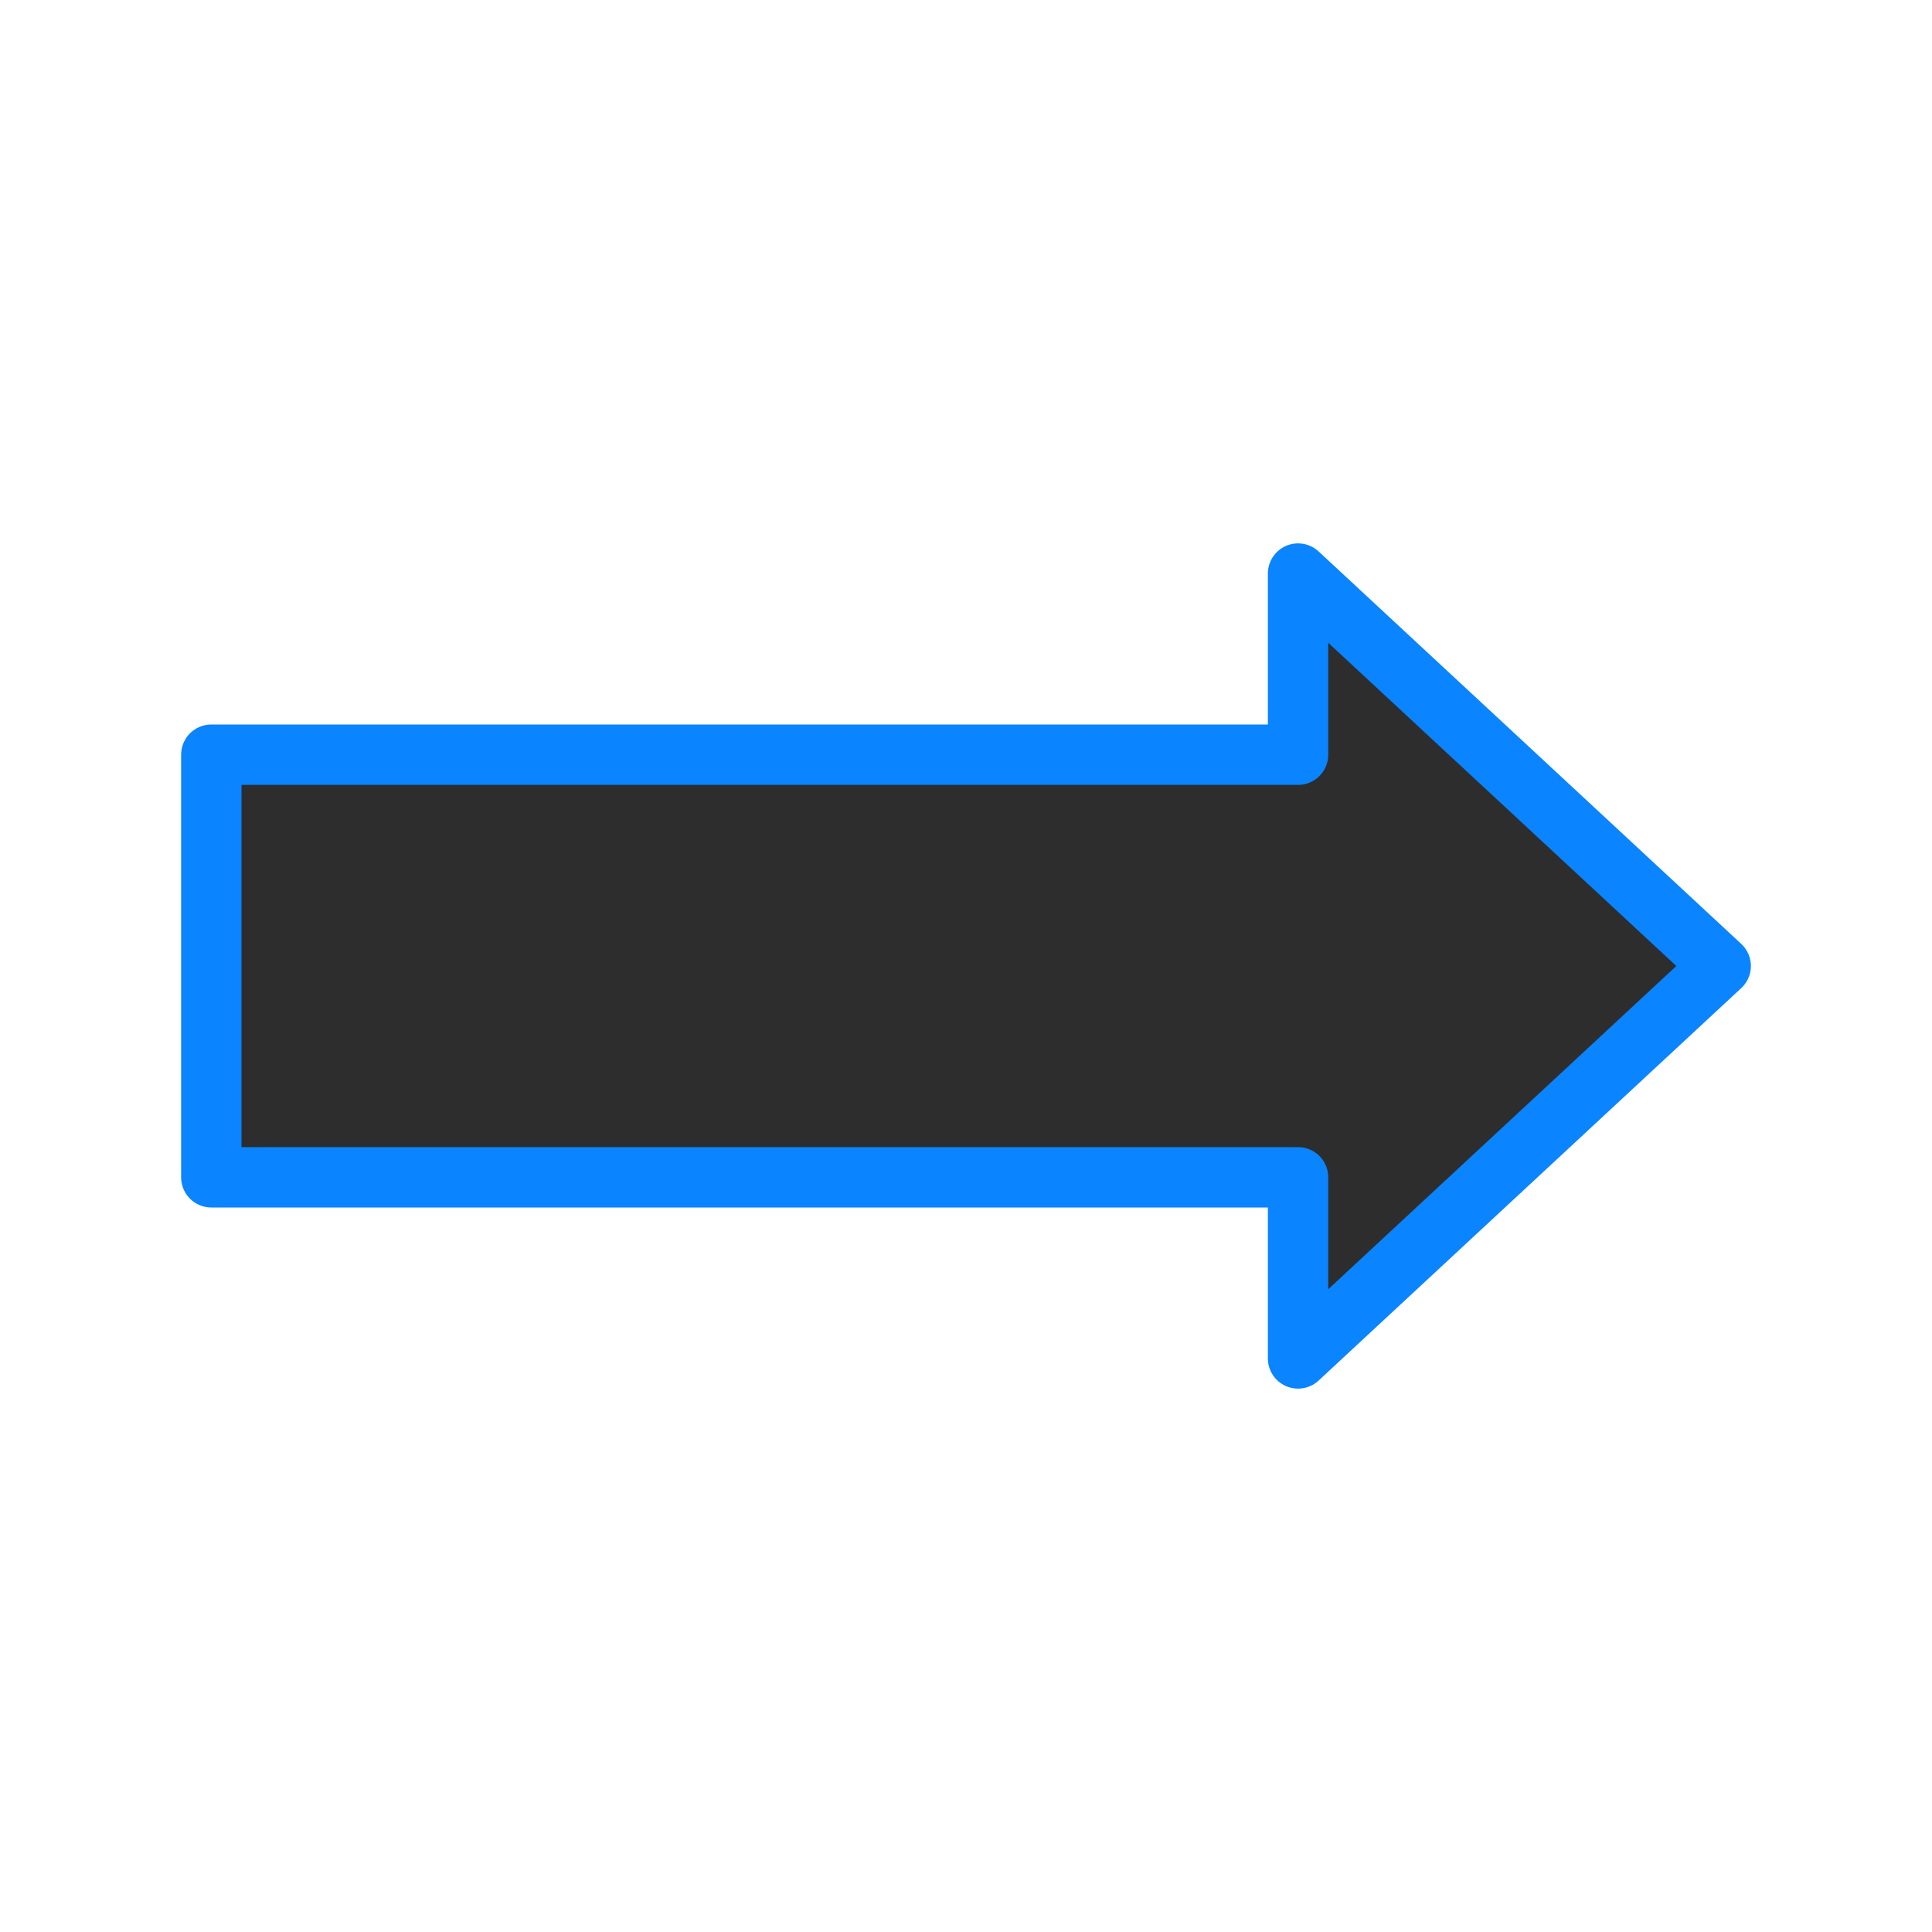 <svg viewBox="0 0 32 32" xmlns="http://www.w3.org/2000/svg" xmlns:xlink="http://www.w3.org/1999/xlink"><linearGradient id="a" gradientUnits="userSpaceOnUse" x1="14.051" x2="13.746" y1="22.848" y2="9.017"><stop offset="0" stop-color="#2d2d2d"/><stop offset="1" stop-color="#2d2d2d"/></linearGradient><path d="m21.5 22.5 7-6.5-7-6.5v3h-18v7h18z" fill="url(#a)" stroke="#0a84ff" stroke-linecap="round" stroke-linejoin="round"/></svg>